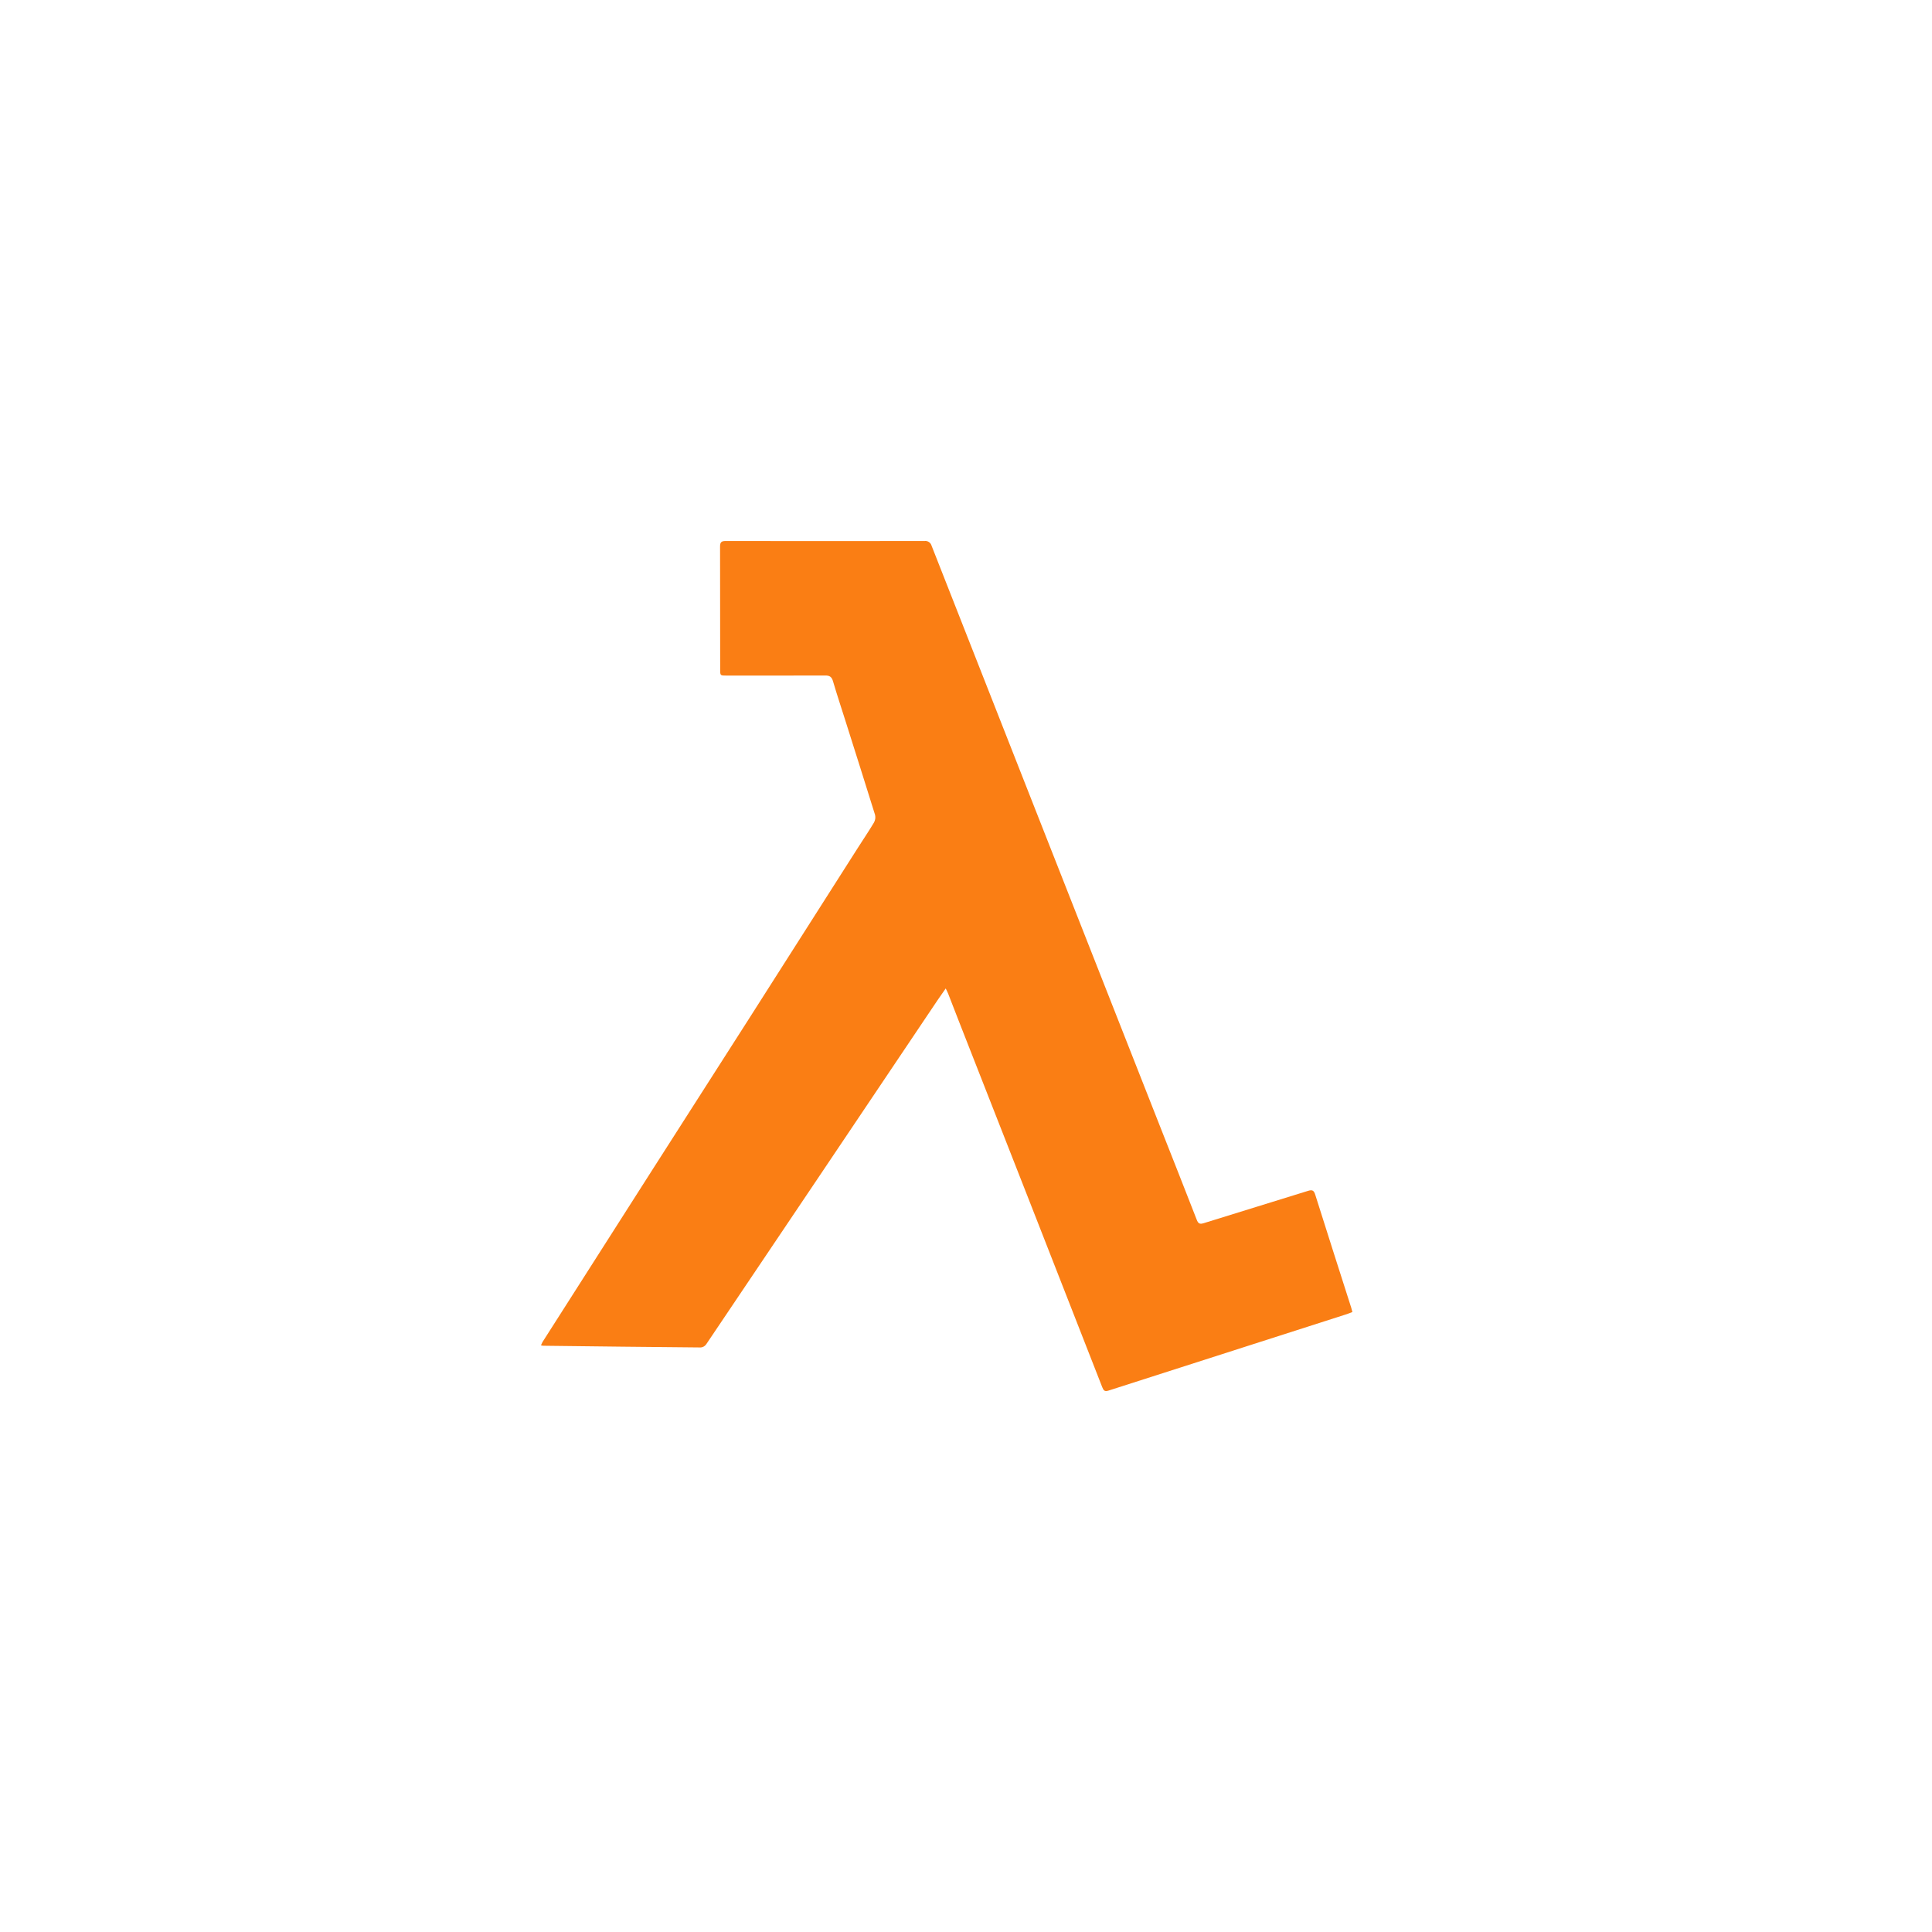 <?xml version="1.0" encoding="UTF-8"?>
<svg width="50px" height="50px" viewBox="0 0 50 50" version="1.1" xmlns="http://www.w3.org/2000/svg" xmlns:xlink="http://www.w3.org/1999/xlink">
    <title>icon-tech</title>
    <g id="icon-tech" stroke="none" stroke-width="1" fill="none" fill-rule="evenodd">
        <path d="M24.475,25.581 C24.395,25.696 24.328,25.79 24.263,25.886 C23.229,27.424 22.195,28.963 21.162,30.501 C20.201,31.932 19.239,33.362 18.276,34.791 C18.244,34.837 18.194,34.866 18.139,34.872 C16.779,34.86 15.419,34.845 14.06,34.828 C14.045,34.828 14.03,34.823 14,34.818 C14.011,34.79 14.024,34.762 14.038,34.735 C14.987,33.248 15.935,31.761 16.883,30.275 C17.725,28.958 18.566,27.641 19.409,26.325 C20.342,24.862 21.275,23.398 22.207,21.933 C22.345,21.717 22.488,21.506 22.619,21.286 C22.652,21.227 22.662,21.157 22.647,21.091 C22.395,20.281 22.139,19.473 21.883,18.665 C21.774,18.319 21.659,17.975 21.557,17.627 C21.524,17.515 21.469,17.481 21.356,17.482 C20.502,17.485 19.652,17.484 18.801,17.484 C18.639,17.484 18.638,17.484 18.638,17.323 C18.638,16.264 18.638,15.205 18.635,14.146 C18.635,14.028 18.673,14.001 18.783,14.001 C20.498,14.004 22.213,14.004 23.929,14.001 C24.011,13.991 24.088,14.044 24.11,14.125 C25.014,16.425 25.919,18.725 26.823,21.024 C27.878,23.705 28.934,26.386 29.989,29.068 C30.317,29.9 30.647,30.732 30.971,31.566 C31.01,31.668 31.05,31.687 31.151,31.656 C32.05,31.375 32.951,31.101 33.85,30.82 C33.963,30.784 34.004,30.808 34.039,30.921 C34.346,31.896 34.658,32.868 34.969,33.841 C34.979,33.874 34.987,33.908 35,33.955 C34.936,33.979 34.875,34.006 34.814,34.023 C32.77,34.678 30.728,35.333 28.686,35.989 C28.589,36.02 28.56,35.986 28.527,35.903 C27.904,34.306 27.279,32.709 26.652,31.112 C26.04,29.549 25.426,27.986 24.813,26.423 C24.721,26.189 24.631,25.953 24.539,25.718 C24.524,25.678 24.504,25.643 24.475,25.581 L24.475,25.581 Z" id="Path" fill="#FA7E14" fill-rule="nonzero"></path>
    </g>
</svg>